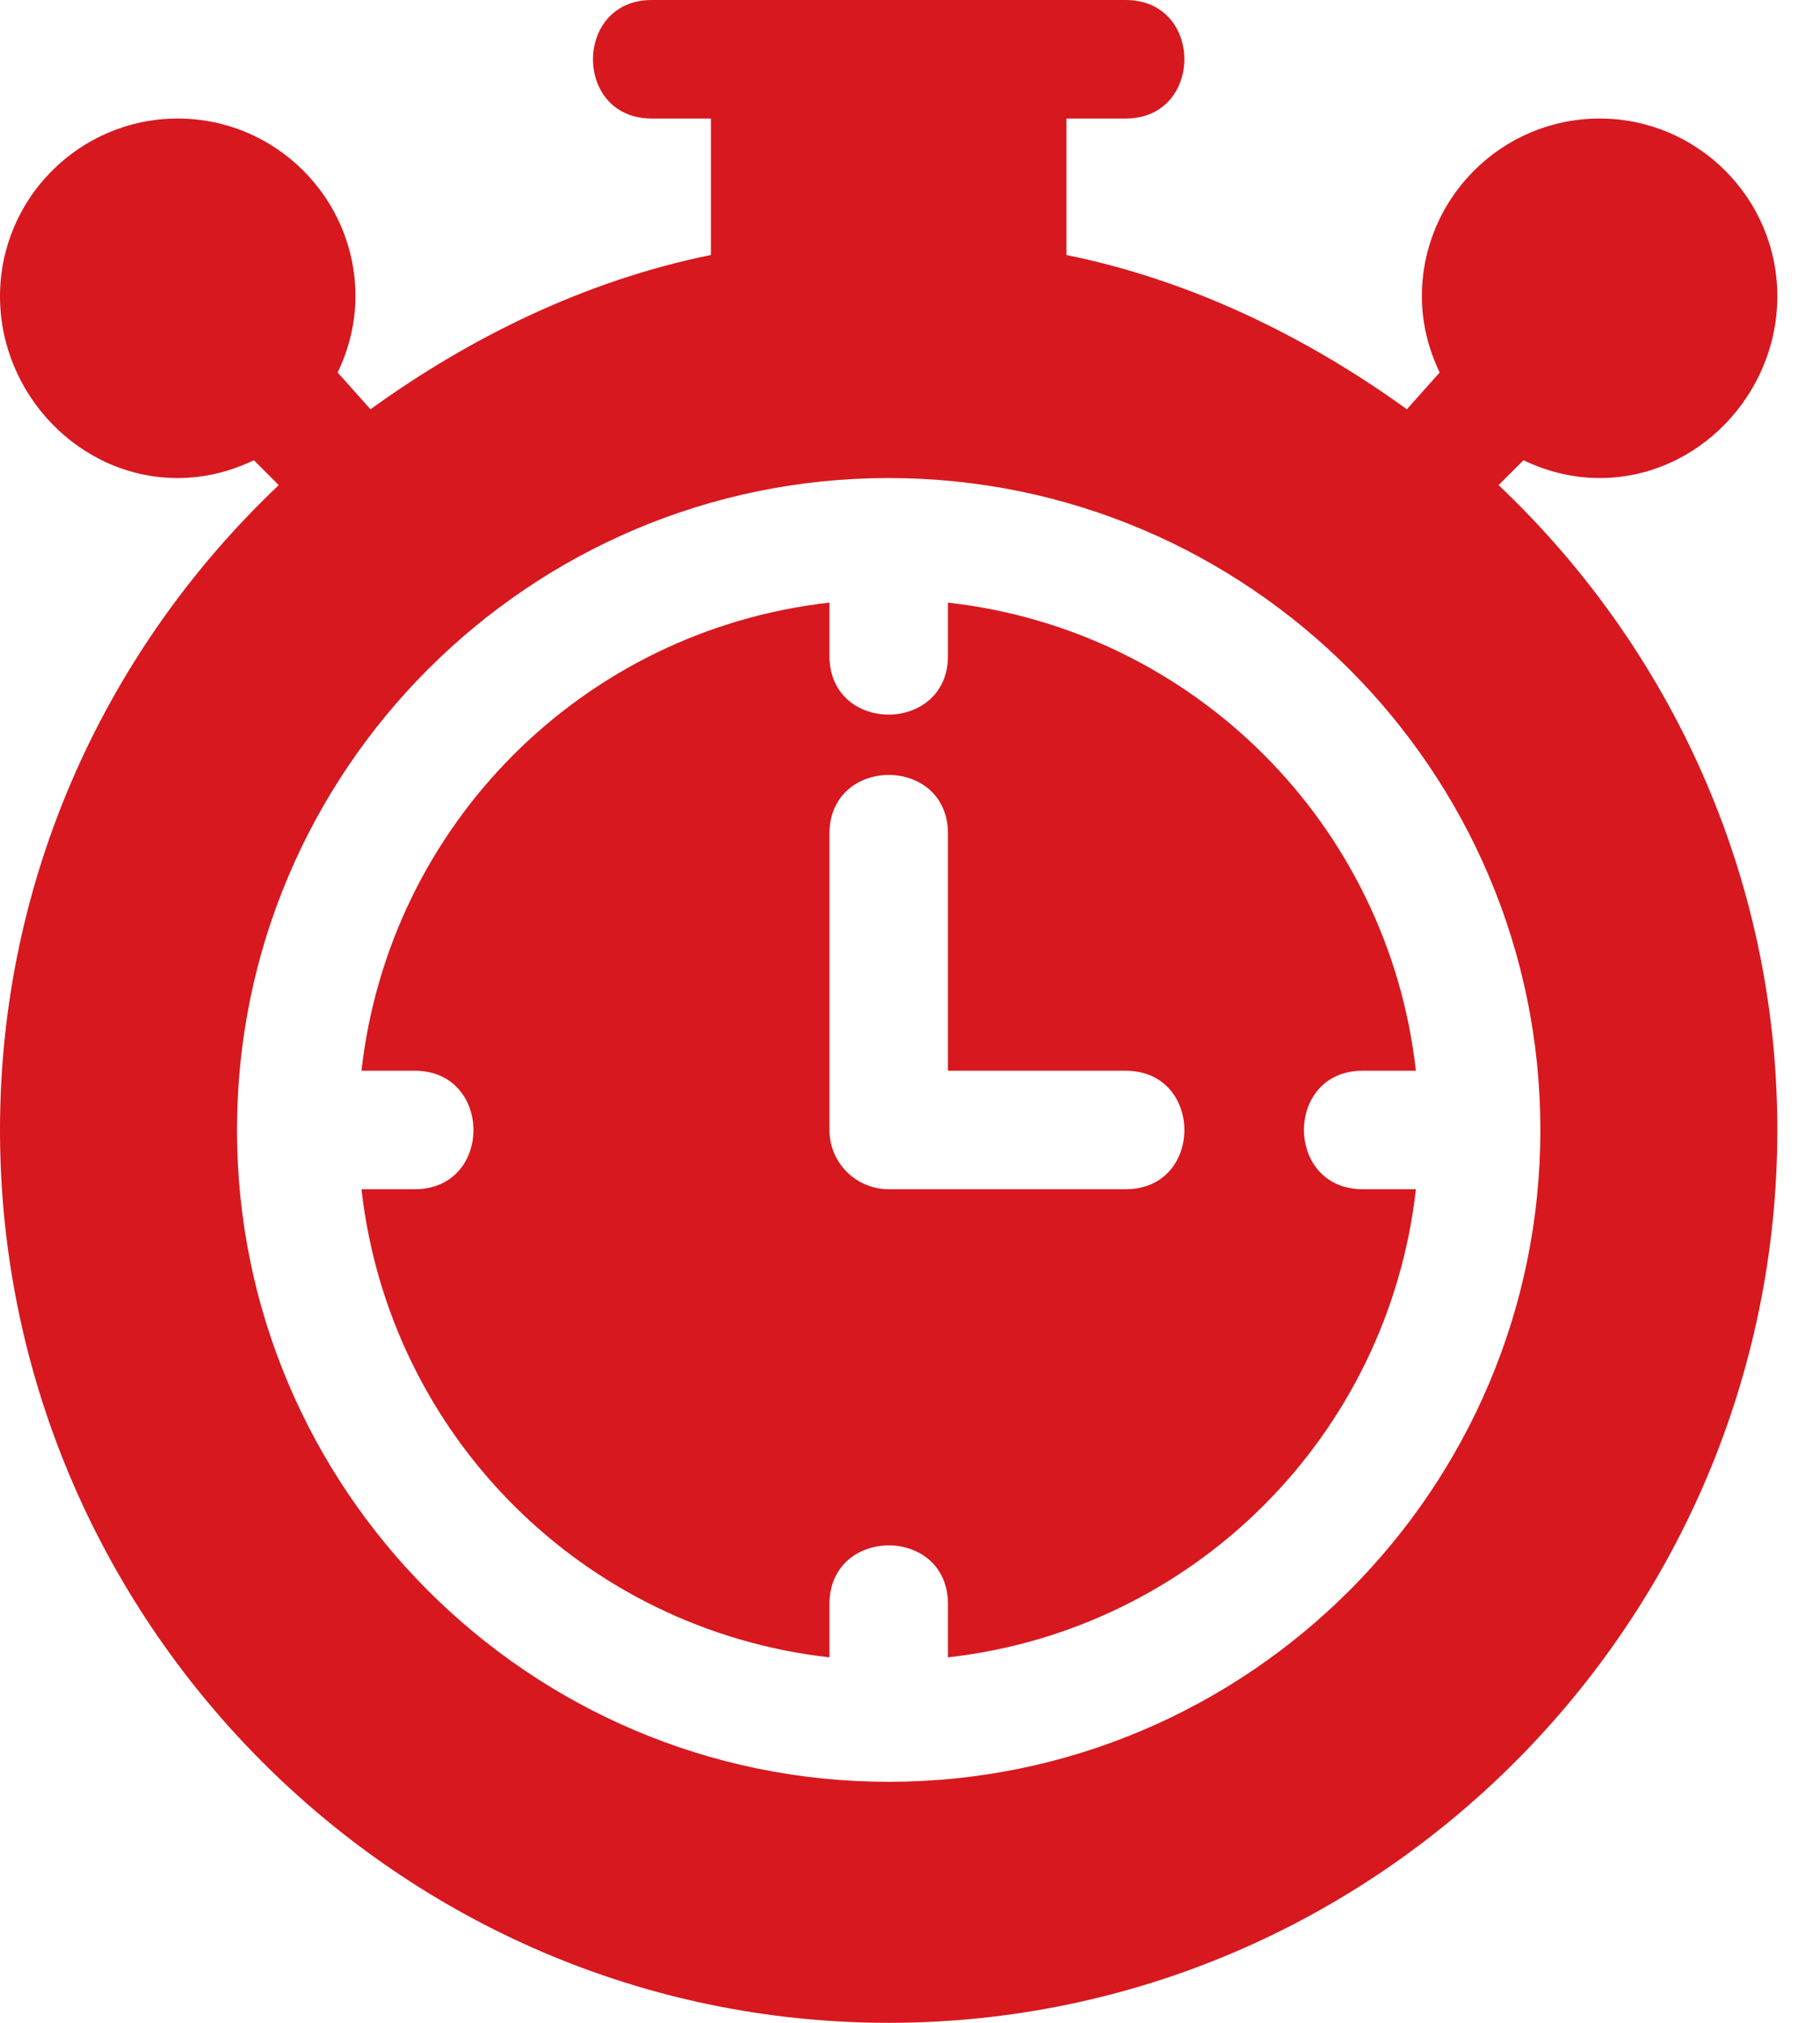 <svg width="36" height="40" viewBox="0 0 36 40" fill="none" xmlns="http://www.w3.org/2000/svg">
<path d="M29.642 9.593L30.134 9.101C30.593 9.32 31.099 9.453 31.641 9.453C33.579 9.453 35.156 7.798 35.156 5.859C35.156 3.921 33.579 2.344 31.641 2.344C29.702 2.344 28.125 3.921 28.125 5.859C28.125 6.401 28.258 6.907 28.477 7.366L27.828 8.093C25.848 6.664 23.57 5.546 21.094 5.042V2.344H22.266C23.811 2.344 23.817 0 22.266 0C17.502 0 17.654 0 12.891 0C11.346 0 11.339 2.344 12.891 2.344H14.062V5.042C11.586 5.546 9.308 6.664 7.328 8.093L6.679 7.366C6.898 6.907 7.031 6.401 7.031 5.859C7.031 3.921 5.454 2.344 3.516 2.344C1.577 2.344 0 3.921 0 5.859C0 7.798 1.577 9.453 3.516 9.453C4.057 9.453 4.563 9.32 5.022 9.101L5.514 9.593C2.127 12.799 0 17.323 0 22.344C0 32.037 7.885 40 17.578 40C27.271 40 35.156 32.037 35.156 22.344C35.156 17.323 33.029 12.799 29.642 9.593ZM17.578 35.234C10.47 35.234 4.688 29.452 4.688 22.344C4.688 15.236 10.47 9.453 17.578 9.453C24.686 9.453 30.469 15.236 30.469 22.344C30.469 29.452 24.686 35.234 17.578 35.234Z" fill="#D7181F"/>
<path d="M26.954 21.173H28.007C27.459 16.303 23.62 12.464 18.751 11.916V12.97C18.751 14.514 16.407 14.521 16.407 12.97V11.916C11.538 12.464 7.698 16.303 7.15 21.173H8.204C9.749 21.173 9.755 23.516 8.204 23.516H7.15C7.698 28.386 11.538 32.225 16.407 32.773V31.72C16.407 30.175 18.751 30.168 18.751 31.72V32.773C23.62 32.225 27.459 28.386 28.007 23.516H26.954C25.409 23.516 25.403 21.173 26.954 21.173ZM22.266 23.516H17.579C16.931 23.516 16.407 22.992 16.407 22.345V16.485C16.407 14.94 18.751 14.934 18.751 16.485V21.173H22.266C23.811 21.173 23.817 23.516 22.266 23.516Z" fill="#D7181F"/>
</svg>
